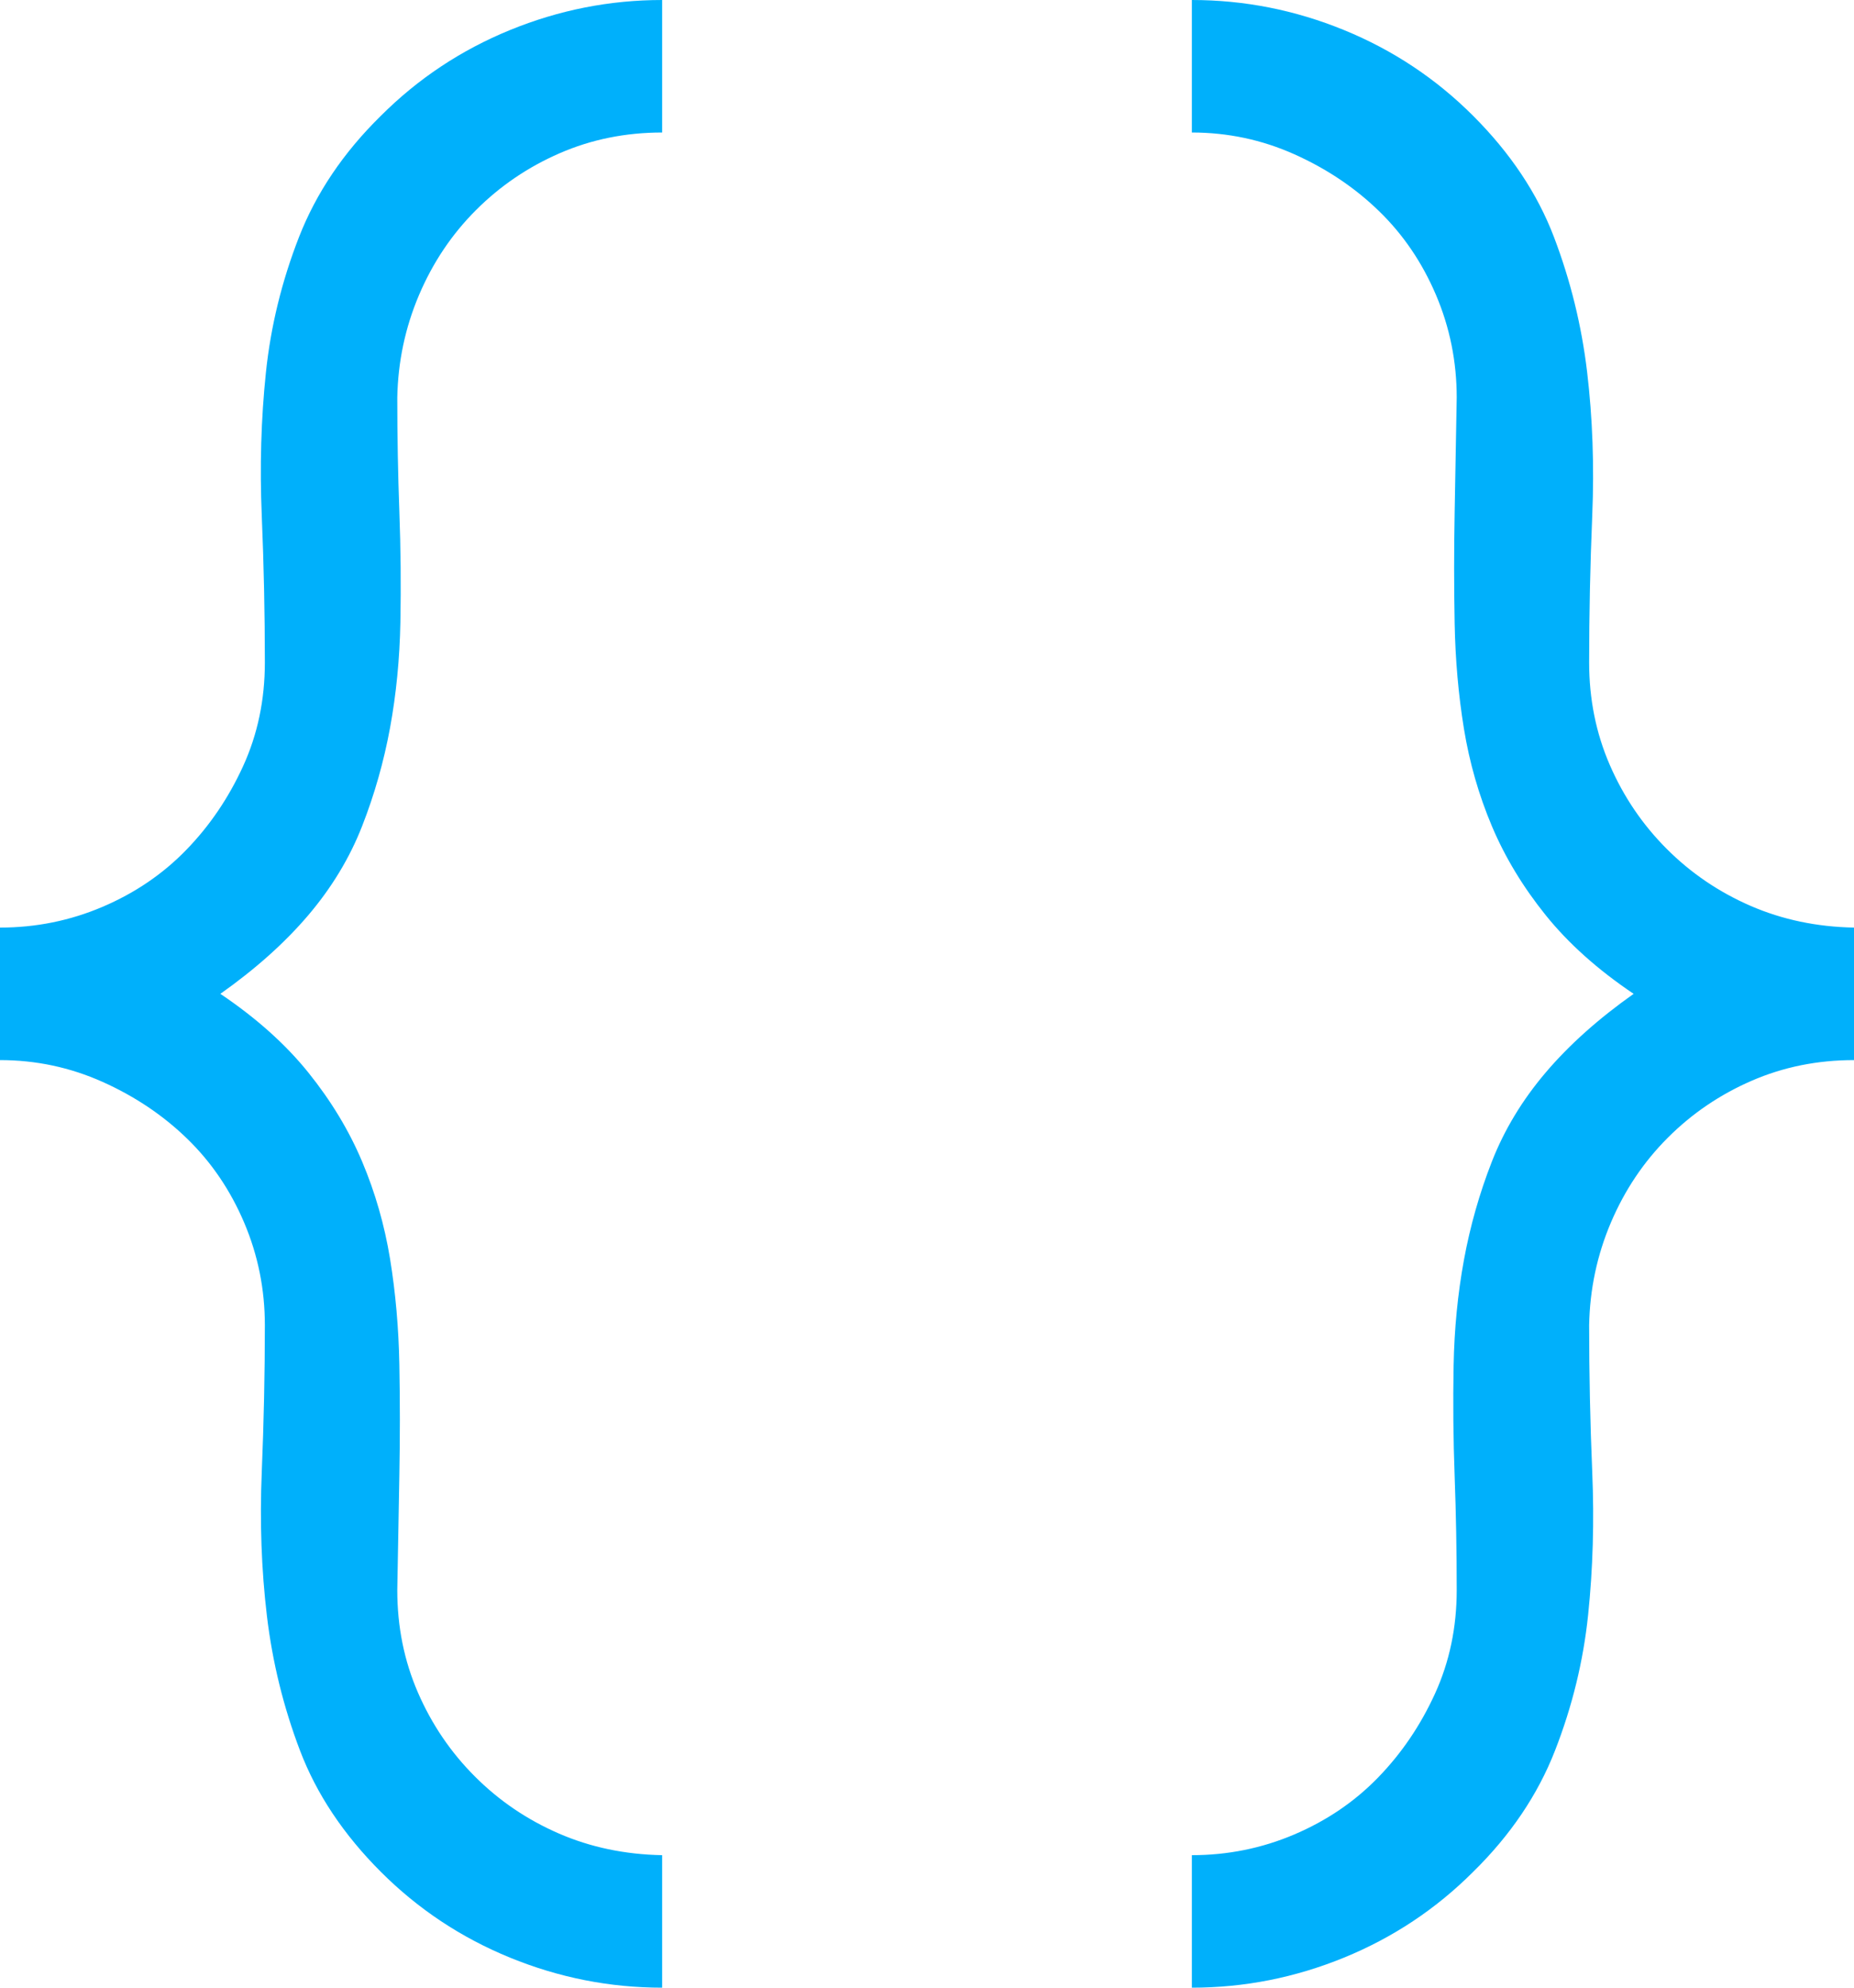 <svg width="70" height="75" viewBox="0 0 70 75" fill="none" xmlns="http://www.w3.org/2000/svg">
<path d="M0 35C1.354 35 2.643 34.74 3.867 34.219C5.091 33.698 6.146 32.982 7.031 32.07C7.917 31.159 8.633 30.104 9.18 28.906C9.727 27.708 10 26.406 10 25C10 23.151 9.961 21.302 9.883 19.453C9.805 17.604 9.857 15.807 10.039 14.062C10.221 12.318 10.638 10.612 11.289 8.945C11.94 7.279 12.969 5.755 14.375 4.375C15.781 2.969 17.409 1.888 19.258 1.133C21.107 0.378 23.021 0 25 0V5C23.62 5 22.331 5.26 21.133 5.781C19.935 6.302 18.88 7.018 17.969 7.93C17.057 8.841 16.341 9.909 15.82 11.133C15.3 12.357 15.026 13.646 15 15C15 16.458 15.026 17.891 15.078 19.297C15.13 20.703 15.143 22.096 15.117 23.477C15.091 24.857 14.961 26.185 14.727 27.461C14.492 28.737 14.141 29.974 13.672 31.172C13.203 32.37 12.526 33.49 11.641 34.531C10.755 35.573 9.648 36.562 8.32 37.5C9.674 38.411 10.781 39.401 11.641 40.469C12.5 41.536 13.177 42.656 13.672 43.828C14.167 45 14.518 46.224 14.727 47.5C14.935 48.776 15.052 50.104 15.078 51.484C15.104 52.865 15.104 54.258 15.078 55.664C15.052 57.07 15.026 58.516 15 60C15 61.38 15.26 62.669 15.781 63.867C16.302 65.065 17.018 66.12 17.93 67.031C18.841 67.943 19.896 68.659 21.094 69.18C22.292 69.701 23.594 69.974 25 70V75C23.021 75 21.107 74.622 19.258 73.867C17.409 73.112 15.781 72.031 14.375 70.625C12.969 69.219 11.953 67.695 11.328 66.055C10.703 64.414 10.287 62.721 10.078 60.977C9.87 59.232 9.805 57.422 9.883 55.547C9.961 53.672 10 51.823 10 50C10 48.646 9.74 47.357 9.219 46.133C8.698 44.909 7.982 43.854 7.07 42.969C6.159 42.083 5.091 41.367 3.867 40.82C2.643 40.273 1.354 40 0 40V35ZM45 0C46.979 0 48.893 0.378 50.742 1.133C52.591 1.888 54.219 2.969 55.625 4.375C57.031 5.781 58.047 7.305 58.672 8.945C59.297 10.586 59.714 12.279 59.922 14.023C60.13 15.768 60.195 17.578 60.117 19.453C60.039 21.328 60 23.177 60 25C60 26.38 60.26 27.669 60.781 28.867C61.302 30.065 62.018 31.12 62.93 32.031C63.841 32.943 64.896 33.659 66.094 34.18C67.292 34.7 68.594 34.974 70 35V40C68.62 40 67.331 40.26 66.133 40.781C64.935 41.302 63.88 42.018 62.969 42.93C62.057 43.841 61.341 44.909 60.82 46.133C60.3 47.357 60.026 48.646 60 50C60 51.849 60.039 53.698 60.117 55.547C60.195 57.396 60.143 59.193 59.961 60.938C59.779 62.682 59.362 64.388 58.711 66.055C58.06 67.721 57.031 69.245 55.625 70.625C54.219 72.031 52.591 73.112 50.742 73.867C48.893 74.622 46.979 75 45 75V70C46.354 70 47.643 69.74 48.867 69.219C50.091 68.698 51.146 67.982 52.031 67.07C52.917 66.159 53.633 65.104 54.18 63.906C54.727 62.708 55 61.406 55 60C55 58.542 54.974 57.109 54.922 55.703C54.87 54.297 54.857 52.904 54.883 51.523C54.909 50.143 55.039 48.815 55.273 47.539C55.508 46.263 55.859 45.026 56.328 43.828C56.797 42.63 57.474 41.51 58.359 40.469C59.245 39.427 60.352 38.438 61.68 37.5C60.325 36.589 59.219 35.599 58.359 34.531C57.5 33.464 56.823 32.344 56.328 31.172C55.833 30 55.482 28.776 55.273 27.5C55.065 26.224 54.948 24.896 54.922 23.516C54.896 22.135 54.896 20.742 54.922 19.336C54.948 17.93 54.974 16.484 55 15C55 13.646 54.74 12.357 54.219 11.133C53.698 9.909 52.982 8.854 52.07 7.969C51.159 7.083 50.091 6.367 48.867 5.82C47.643 5.273 46.354 5 45 5V0Z" fill="#00B0FB"/>
</svg>
